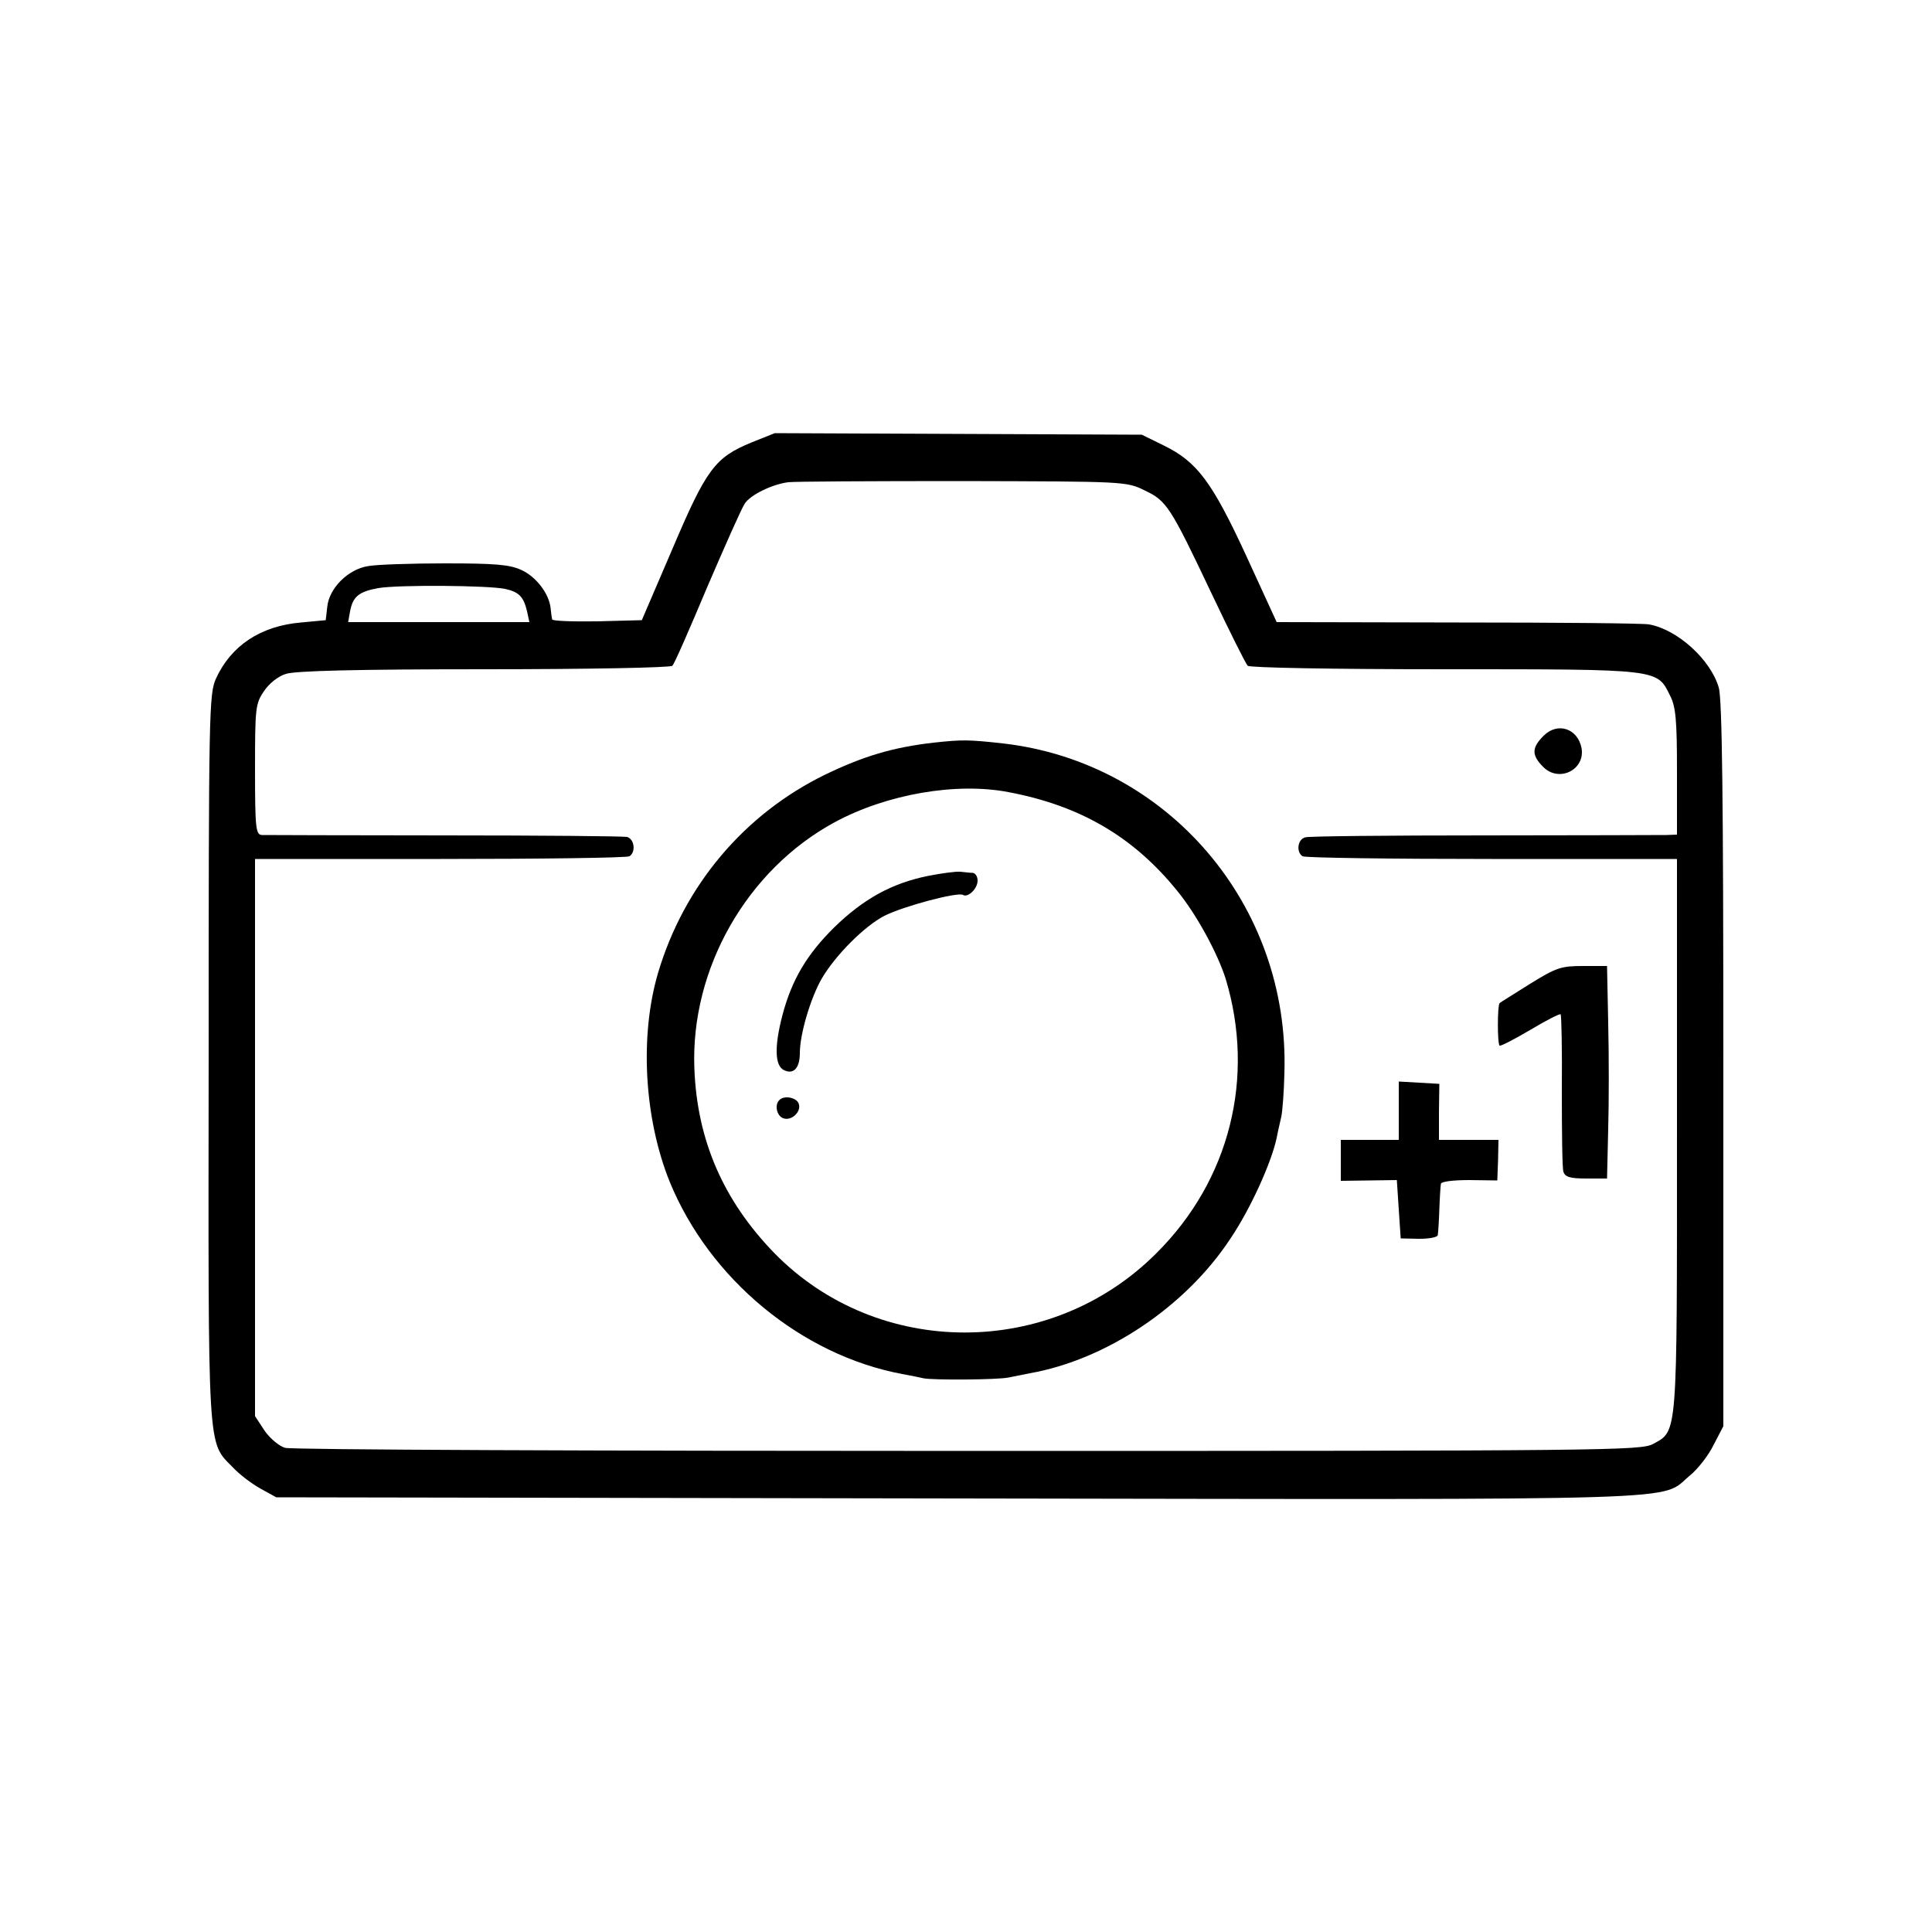 <?xml version="1.0" standalone="no"?>
<!DOCTYPE svg PUBLIC "-//W3C//DTD SVG 20010904//EN"
 "http://www.w3.org/TR/2001/REC-SVG-20010904/DTD/svg10.dtd">
<svg version="1.0" xmlns="http://www.w3.org/2000/svg"
 width="500pt" height="500pt" viewBox="0 0 500 500"
 preserveAspectRatio="xMidYMid meet">
<g transform="translate(0,500) scale(0.1,-0.1)"
fill="#000000" stroke="none">
<path d="M1945 3855 c-95 -39 -117 -69 -205 -276 l-79 -184 -115 -3 c-64 -1
-117 1 -117 5 -1 4 -3 17 -4 29 -4 38 -38 82 -76 99 -30 14 -69 17 -197 17
-87 0 -177 -3 -199 -7 -52 -8 -101 -57 -106 -105 l-4 -35 -64 -6 c-105 -9
-181 -60 -220 -145 -18 -40 -19 -82 -19 -980 -1 -1039 -4 -993 63 -1062 18
-19 50 -43 72 -55 l40 -22 1765 -3 c1944 -3 1813 -7 1893 59 21 17 49 53 62
80 l25 48 0 937 c0 682 -3 947 -12 975 -21 72 -107 150 -180 163 -13 3 -235 5
-493 5 l-471 1 -78 170 c-89 193 -128 245 -214 287 l-57 28 -475 2 -475 2 -60
-24z m1017 -124 c57 -27 66 -40 174 -268 46 -97 88 -181 93 -186 5 -5 217 -9
510 -9 558 0 549 1 583 -68 15 -29 18 -63 18 -197 l0 -163 -27 -1 c-16 0 -228
-1 -473 -1 -245 0 -453 -2 -462 -5 -20 -5 -24 -38 -7 -49 7 -4 227 -7 490 -7
l479 0 0 -714 c0 -787 2 -765 -62 -800 -32 -17 -111 -18 -1773 -18 -957 0
-1752 3 -1767 8 -15 4 -39 24 -53 44 l-25 38 0 721 0 721 479 0 c263 0 484 3
490 7 17 11 13 44 -6 50 -10 2 -223 4 -473 4 -250 0 -463 1 -472 1 -16 1 -18
16 -18 170 0 158 1 170 23 202 13 20 37 39 57 45 24 8 185 12 514 12 263 0
482 4 486 9 5 4 45 96 90 203 46 107 89 204 97 216 14 23 72 51 113 56 14 2
216 3 450 3 422 -1 425 -1 472 -24z m-1655 -255 c36 -8 48 -20 57 -58 l6 -28
-234 0 -235 0 5 28 c7 38 23 51 73 60 53 9 284 7 328 -2z"/>
<path d="M3995 3096 c-31 -31 -32 -50 -1 -81 41 -41 109 -7 99 49 -10 51 -62
68 -98 32z"/>
<path d="M2416 3078 c-105 -12 -182 -35 -281 -83 -209 -102 -365 -287 -432
-513 -48 -163 -36 -376 30 -540 103 -252 341 -449 602 -498 22 -4 47 -9 55
-11 24 -5 192 -4 220 2 14 3 39 8 55 11 198 35 403 172 519 348 52 77 106 196
120 261 3 17 9 41 12 55 3 14 7 65 8 113 14 435 -302 804 -728 853 -90 10
-106 10 -180 2z m194 -128 c186 -35 324 -116 437 -256 50 -61 104 -161 125
-227 77 -255 11 -521 -179 -710 -273 -274 -721 -274 -989 0 -132 136 -200 292
-207 478 -10 258 136 514 363 637 135 73 315 104 450 78z"/>
<path d="M2401 2733 c-93 -19 -166 -59 -242 -133 -71 -70 -110 -136 -134 -227
-21 -80 -20 -130 3 -142 25 -13 42 4 42 44 0 49 28 143 57 193 36 61 110 135
162 162 50 25 189 62 203 54 13 -8 38 16 38 37 0 11 -6 19 -12 20 -7 0 -22 2
-33 3 -11 1 -49 -4 -84 -11z"/>
<path d="M2017 2153 c-13 -12 -7 -41 10 -47 21 -8 48 17 40 38 -6 16 -38 22
-50 9z"/>
<path d="M3960 2454 c-41 -26 -77 -48 -79 -50 -6 -6 -6 -106 0 -110 3 -2 39
17 80 41 40 24 75 42 78 40 2 -3 4 -91 3 -197 0 -106 1 -201 4 -210 4 -14 17
-18 59 -18 l54 0 3 128 c2 70 2 193 0 275 l-3 147 -62 0 c-57 0 -69 -4 -137
-46z"/>
<path d="M3620 2126 l0 -76 -75 0 -75 0 0 -53 0 -53 73 1 72 1 5 -76 5 -75 48
-1 c26 0 48 4 48 10 1 6 3 36 4 66 1 30 3 60 4 66 0 6 30 10 74 10 l72 -1 2
53 1 52 -77 0 -77 0 0 73 1 72 -52 3 -53 3 0 -75z"/>
</g>
</svg>
